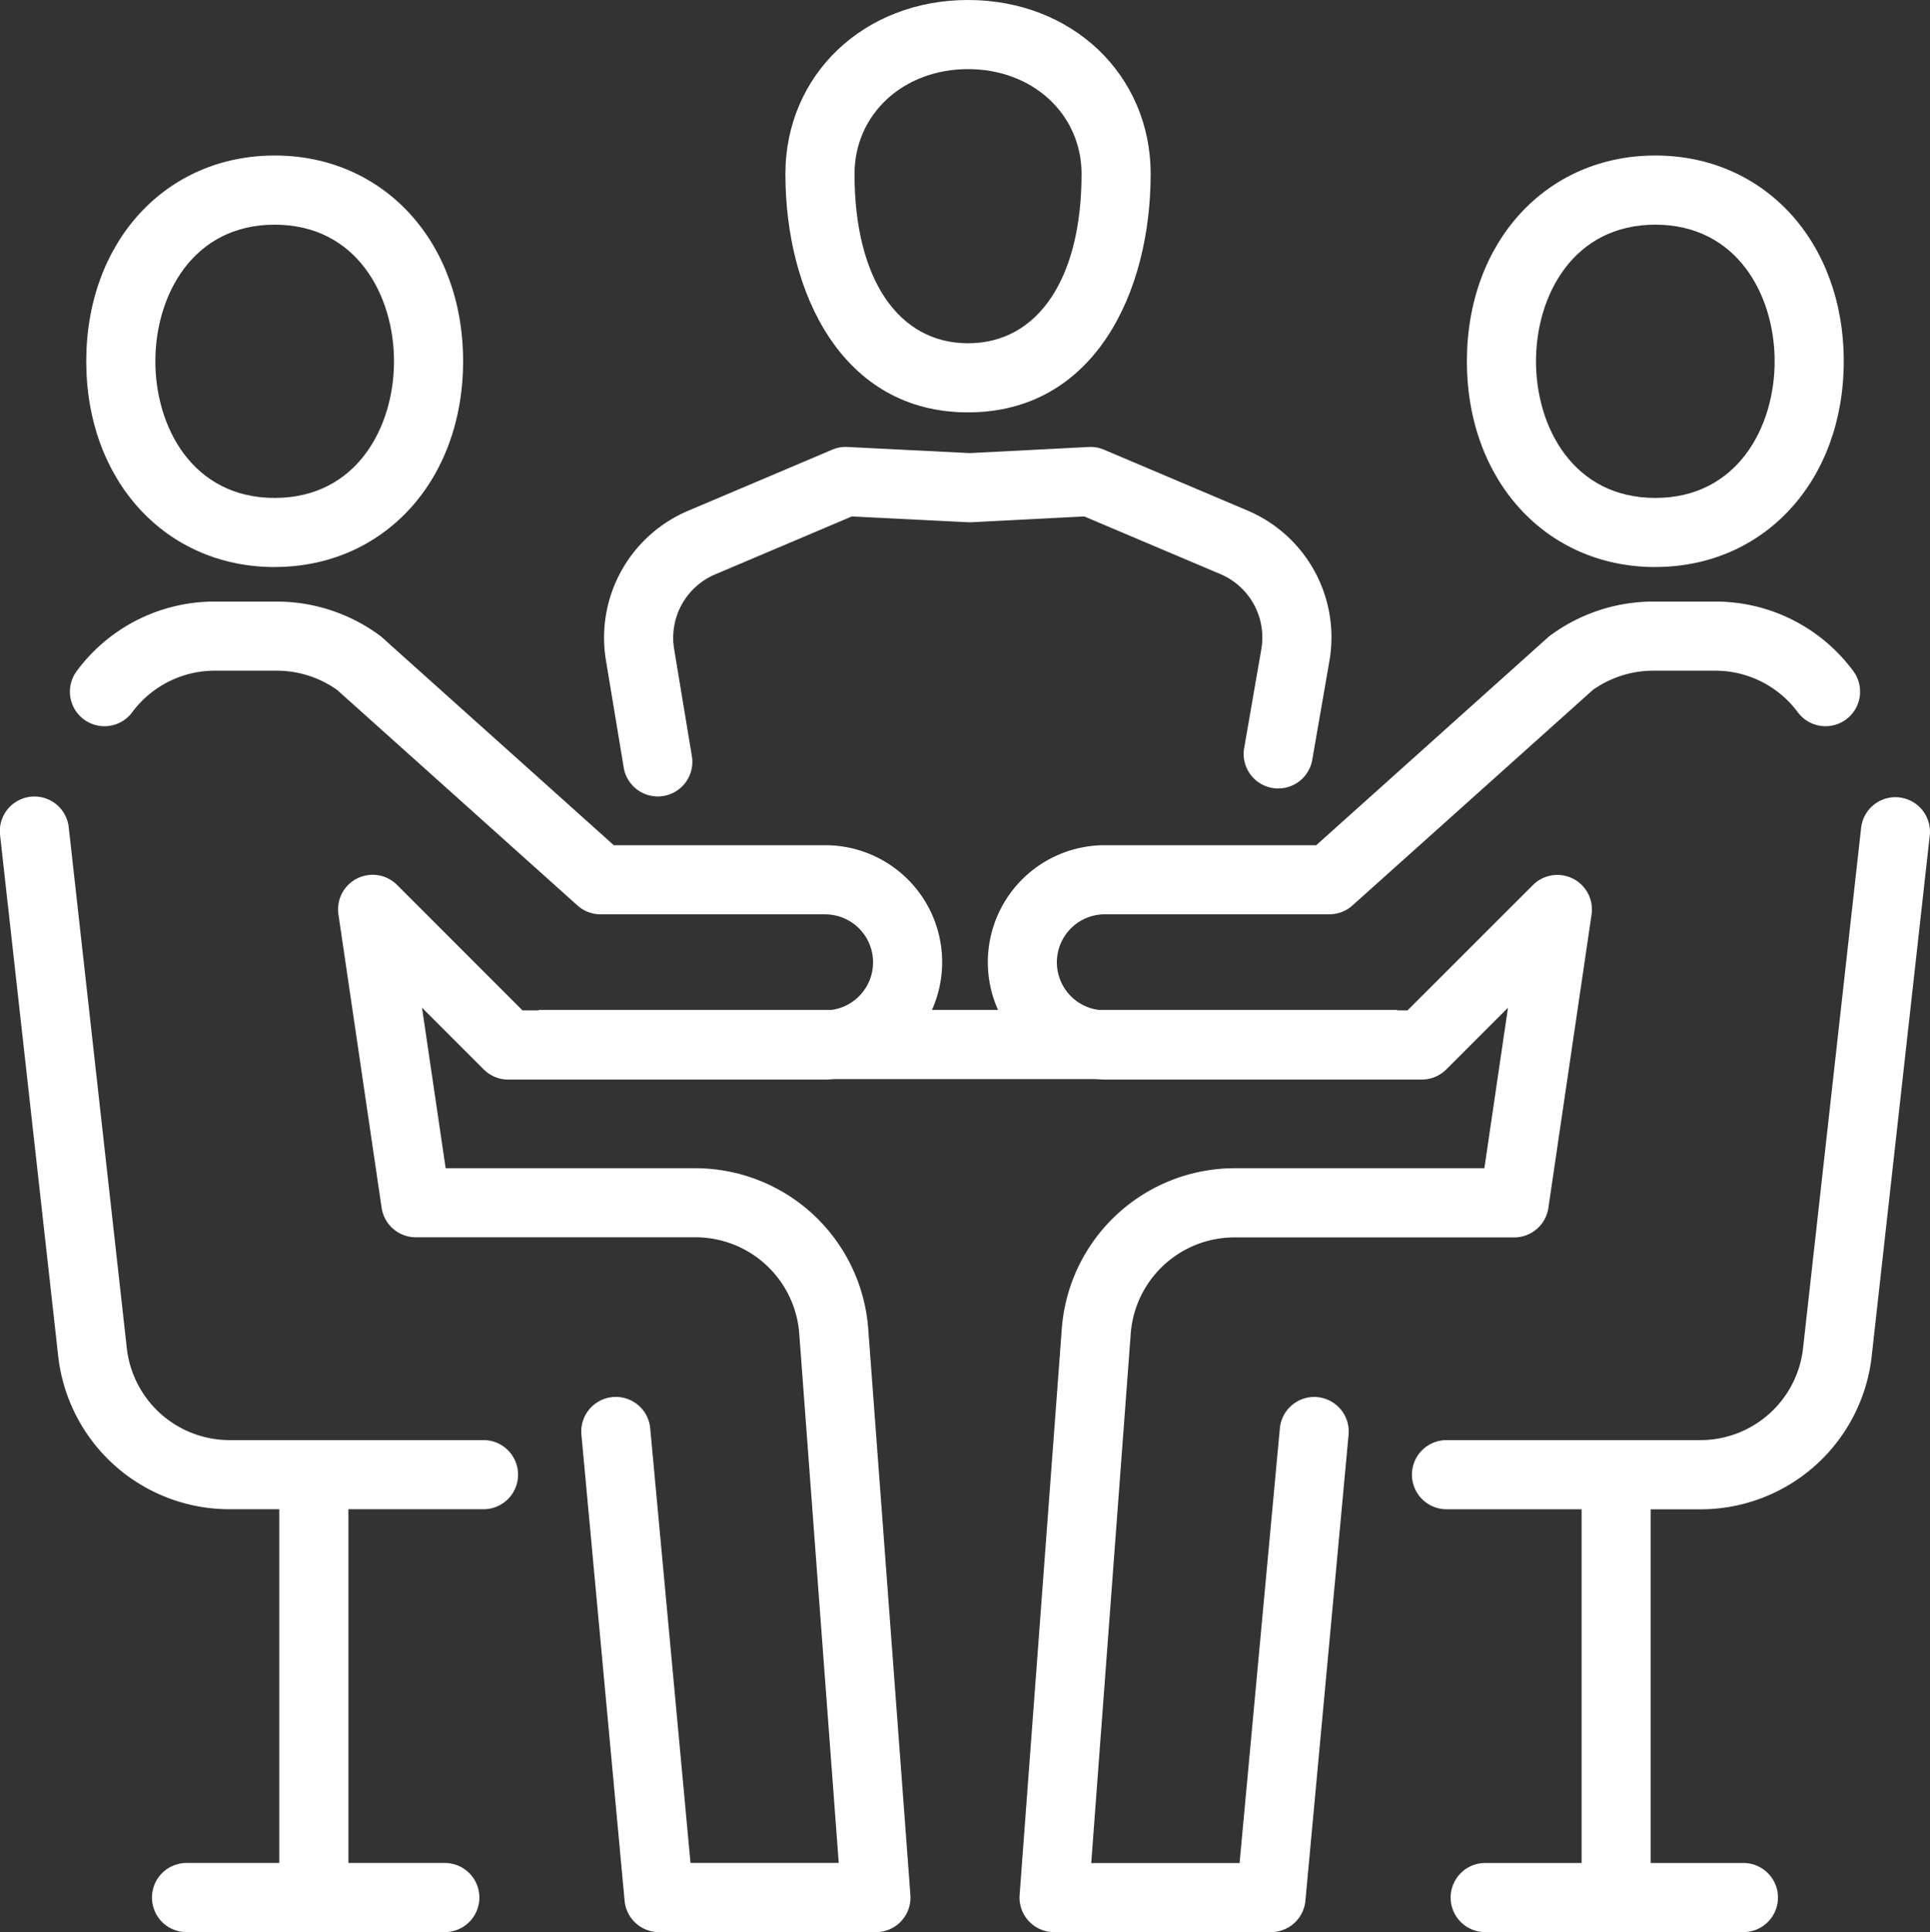 <svg id="Group_181" data-name="Group 181" xmlns="http://www.w3.org/2000/svg" xmlns:xlink="http://www.w3.org/1999/xlink" width="123.426" height="123.532" viewBox="0 0 123.426 123.532">
  <rect x="0" y="0" width="123.426" height="123.532" fill="#333333" stroke="none"/>
  <defs>
    <clipPath id="clip-path">
      <rect id="Rectangle_159" data-name="Rectangle 159" width="123.426" height="123.532" fill="none"/>
    </clipPath>
  </defs>
  <g id="Group_180" data-name="Group 180" clip-path="url(#clip-path)">
    <path id="Path_43" data-name="Path 43" d="M39.887,49.074a2.21,2.21,0,0,0,2.176,1.849,2.256,2.256,0,0,0,.365-.03,2.21,2.21,0,0,0,1.819-2.541l-1.133-6.843a4.4,4.4,0,0,1,2.634-4.79l8.73-3.7,7.426.371c.075,0,.15,0,.224,0l7.212-.371L78.032,36.7a4.4,4.4,0,0,1,2.628,4.825l-1.086,6.256a2.21,2.21,0,1,0,4.354.756l1.086-6.257a8.8,8.8,0,0,0-5.258-9.648L70.6,28.751a2.2,2.2,0,0,0-.976-.172l-7.609.391-7.82-.392a2.178,2.178,0,0,0-.973.173l-9.2,3.9a8.81,8.81,0,0,0-5.269,9.581Z" fill="#fff"/>
    <path id="Path_44" data-name="Path 44" d="M61.907,26.366c8.068,0,11.679-7.654,11.679-15.239C73.586,4.783,68.565,0,61.907,0S50.228,4.783,50.228,11.127c0,7.585,3.611,15.239,11.679,15.239m0-21.947c4.139,0,7.26,2.884,7.26,6.708,0,6.674-2.782,10.82-7.26,10.82s-7.26-4.146-7.26-10.82c0-3.824,3.121-6.708,7.26-6.708" fill="#fff"/>
    <path id="Path_45" data-name="Path 45" d="M30.874,92.075H14.7a6.618,6.618,0,0,1-6.6-5.968l-3.7-33.175a2.21,2.21,0,1,0-4.392.49l3.7,33.156A11.019,11.019,0,0,0,14.7,96.494h3.159v22.618h-5.93a2.21,2.21,0,1,0,0,4.42H28.446a2.21,2.21,0,1,0,0-4.42H22.282V96.494h8.592a2.21,2.21,0,1,0,0-4.419" fill="#fff"/>
    <path id="Path_46" data-name="Path 46" d="M17.566,36.252c6.982,0,12.05-5.532,12.05-13.155S24.548,9.943,17.566,9.943,5.516,15.475,5.516,23.1s5.068,13.155,12.05,13.155m0-21.89c5.243,0,7.631,4.528,7.631,8.735s-2.388,8.736-7.631,8.736S9.935,27.305,9.935,23.1s2.388-8.735,7.631-8.735" fill="#fff"/>
    <path id="Path_47" data-name="Path 47" d="M121.462,50.982a2.208,2.208,0,0,0-2.441,1.951l-3.705,33.193a6.612,6.612,0,0,1-6.594,5.95H92.553a2.21,2.21,0,1,0,0,4.419h8.592v22.618H94.98a2.209,2.209,0,0,0,0,4.419h16.514a2.209,2.209,0,0,0,0-4.419h-5.93V96.5h3.158a11.015,11.015,0,0,0,10.988-9.9l3.7-33.175a2.209,2.209,0,0,0-1.951-2.441" fill="#fff"/>
    <path id="Path_48" data-name="Path 48" d="M84.248,89.323a2.214,2.214,0,0,0-2.4,2l-2.576,27.794H69.786l2.527-33.867a6.655,6.655,0,0,1,6.61-6.135H96.835a2.209,2.209,0,0,0,2.186-1.888l2.762-18.757a2.21,2.21,0,0,0-3.749-1.884L90.013,64.6h-.659v-.031H70.259a3.069,3.069,0,0,1,.4-6.112l14.356,0a2.206,2.206,0,0,0,1.475-.565L101.857,44.12a6.673,6.673,0,0,1,3.858-1.239h3.948a6.578,6.578,0,0,1,5.313,2.664,2.209,2.209,0,1,0,3.539-2.646,10.958,10.958,0,0,0-8.852-4.437h-3.948a11.119,11.119,0,0,0-6.561,2.16,2.043,2.043,0,0,0-.163.132L84.174,54.04l-13.511,0a7.477,7.477,0,0,0-6.837,10.531H59.6a7.477,7.477,0,0,0-6.837-10.531l-13.51,0L24.435,40.754a2.028,2.028,0,0,0-.162-.132,11.124,11.124,0,0,0-6.562-2.16H13.763A10.958,10.958,0,0,0,4.911,42.9,2.209,2.209,0,1,0,8.45,45.545a6.579,6.579,0,0,1,5.313-2.664h3.948a6.671,6.671,0,0,1,3.858,1.239L36.932,57.894a2.207,2.207,0,0,0,1.475.565l14.356,0a3.069,3.069,0,0,1,.4,6.112H34.451V64.6H33.414l-8.022-8.022a2.21,2.21,0,0,0-3.749,1.884l2.762,18.757a2.21,2.21,0,0,0,2.186,1.888H44.5a6.657,6.657,0,0,1,6.611,6.136l2.527,33.866H44.158L41.582,91.319a2.209,2.209,0,0,0-4.4.408l2.762,29.8a2.209,2.209,0,0,0,2.2,2.006H56.021a2.209,2.209,0,0,0,2.2-2.374l-2.7-36.24A11.093,11.093,0,0,0,44.5,74.692h-16L26.988,64.428l3.948,3.948a2.209,2.209,0,0,0,1.562.647H52.763c.2,0,.394-.014.59-.03H70.074c.195.016.391.03.59.03H90.928a2.209,2.209,0,0,0,1.562-.647l3.948-3.948L94.927,74.692h-16A11.094,11.094,0,0,0,67.906,84.918l-2.7,36.24a2.209,2.209,0,0,0,2.2,2.374H81.282a2.209,2.209,0,0,0,2.2-2.006l2.762-29.8a2.209,2.209,0,0,0-2-2.4" fill="#fff"/>
    <path id="Path_49" data-name="Path 49" d="M105.86,36.252c6.982,0,12.05-5.532,12.05-13.155S112.842,9.943,105.86,9.943,93.81,15.475,93.81,23.1s5.068,13.155,12.05,13.155m0-21.89c5.243,0,7.631,4.528,7.631,8.735s-2.388,8.736-7.631,8.736-7.631-4.528-7.631-8.736,2.388-8.735,7.631-8.735" fill="#fff"/>
  </g>
</svg>

